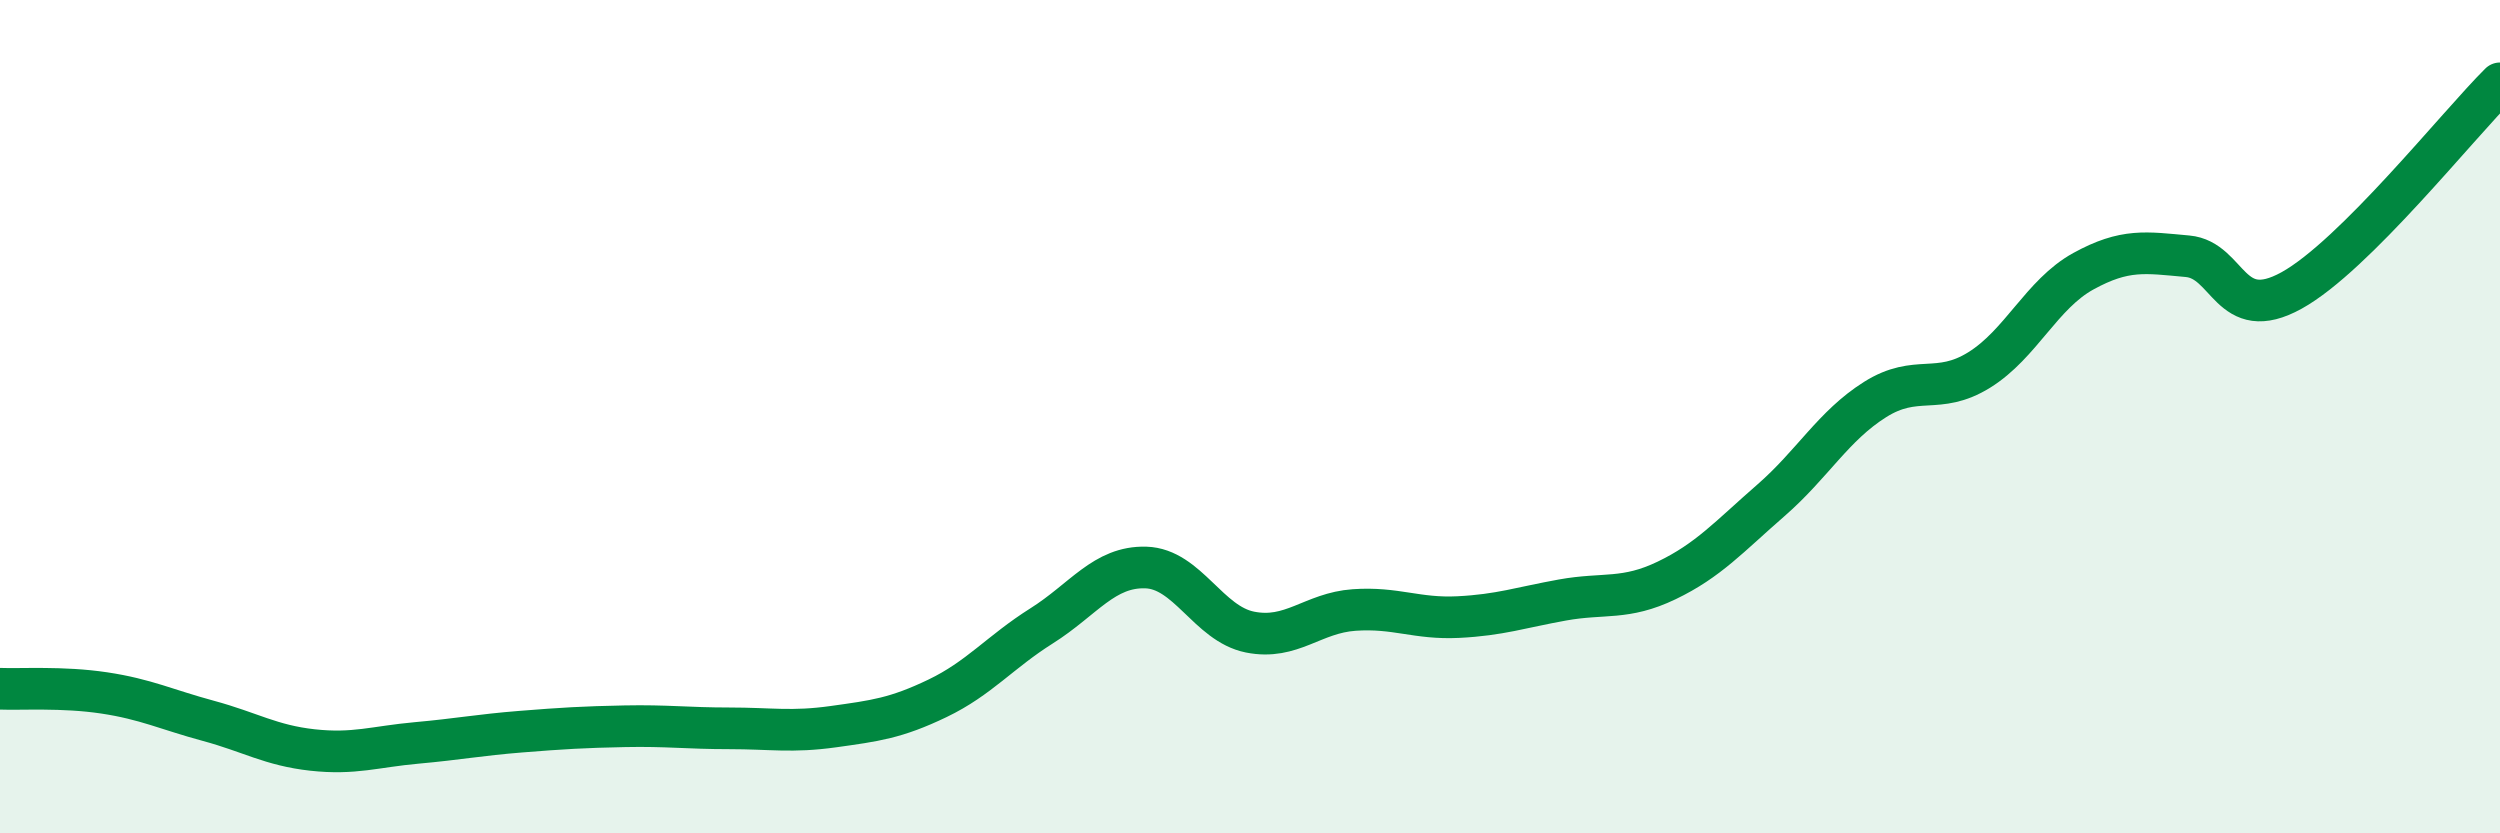 
    <svg width="60" height="20" viewBox="0 0 60 20" xmlns="http://www.w3.org/2000/svg">
      <path
        d="M 0,16.53 C 0.5,16.55 1.5,16.48 2.5,16.63 C 3.5,16.78 4,17.03 5,17.3 C 6,17.57 6.5,17.89 7.5,18 C 8.5,18.11 9,17.92 10,17.83 C 11,17.74 11.5,17.64 12.5,17.56 C 13.5,17.48 14,17.45 15,17.43 C 16,17.41 16.5,17.48 17.5,17.48 C 18.5,17.48 19,17.58 20,17.44 C 21,17.3 21.5,17.24 22.5,16.76 C 23.5,16.28 24,15.65 25,15.02 C 26,14.39 26.5,13.59 27.5,13.62 C 28.5,13.65 29,14.97 30,15.17 C 31,15.37 31.5,14.71 32.5,14.64 C 33.5,14.57 34,14.86 35,14.81 C 36,14.76 36.5,14.58 37.5,14.4 C 38.5,14.22 39,14.41 40,13.93 C 41,13.45 41.5,12.88 42.5,12.01 C 43.5,11.14 44,10.22 45,9.59 C 46,8.96 46.5,9.5 47.5,8.88 C 48.5,8.26 49,7.06 50,6.51 C 51,5.96 51.5,6.06 52.5,6.15 C 53.5,6.24 53.5,7.8 55,6.97 C 56.5,6.14 59,2.99 60,2L60 20L0 20Z"
        fill="#008740"
        opacity="0.1"
        stroke-linecap="round"
        stroke-linejoin="round"
      />
      <path
        d="M 0,16.53 C 0.5,16.55 1.5,16.48 2.5,16.63 C 3.5,16.78 4,17.03 5,17.3 C 6,17.57 6.5,17.89 7.5,18 C 8.5,18.11 9,17.92 10,17.83 C 11,17.74 11.5,17.64 12.5,17.56 C 13.5,17.48 14,17.45 15,17.43 C 16,17.41 16.5,17.48 17.5,17.48 C 18.5,17.48 19,17.58 20,17.44 C 21,17.3 21.5,17.24 22.5,16.76 C 23.5,16.28 24,15.65 25,15.02 C 26,14.39 26.5,13.59 27.5,13.62 C 28.5,13.65 29,14.97 30,15.17 C 31,15.37 31.5,14.71 32.5,14.64 C 33.5,14.57 34,14.86 35,14.81 C 36,14.76 36.5,14.58 37.5,14.4 C 38.5,14.22 39,14.41 40,13.93 C 41,13.45 41.5,12.88 42.5,12.01 C 43.5,11.14 44,10.22 45,9.59 C 46,8.96 46.5,9.5 47.5,8.88 C 48.5,8.26 49,7.06 50,6.51 C 51,5.96 51.5,6.06 52.5,6.15 C 53.5,6.24 53.5,7.8 55,6.97 C 56.5,6.14 59,2.99 60,2"
        stroke="#008740"
        stroke-width="1"
        fill="none"
        stroke-linecap="round"
        stroke-linejoin="round"
      />
    </svg>
  